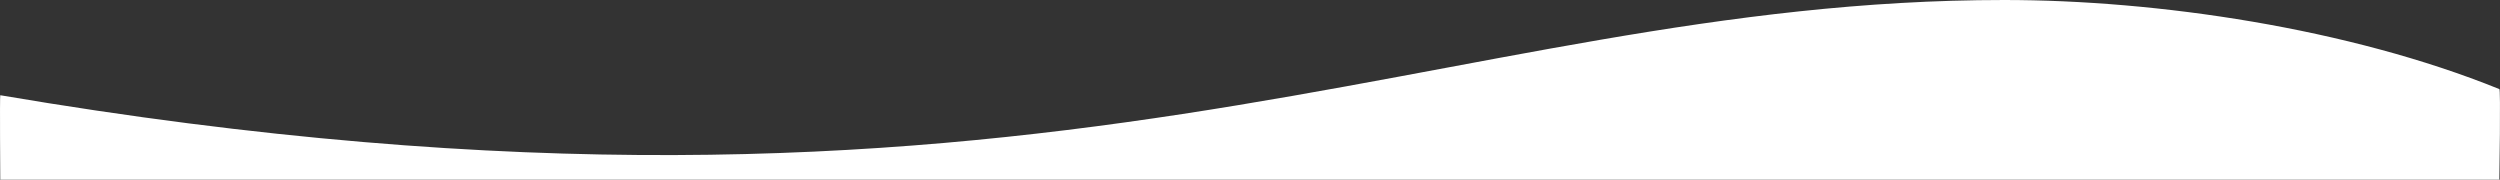 <svg xmlns="http://www.w3.org/2000/svg" width="1920" height="138" viewBox="0 0 1920 138"><rect x="0" y="0" width="1920" height="138" fill="#333333" stroke="none"/><path id="wave_1" data-name="wave 1" d="M0,446.01c800.966,136.022,1106.774-73.139,1539.013-73.139,117.3,0,264.35,21.541,380.259,68.417,1.157-1.249,0,69.583,0,69.583H0S-.481,446.343,0,446.01Z" transform="translate(0.214 -372.871)" fill="#fff"></path></svg>
